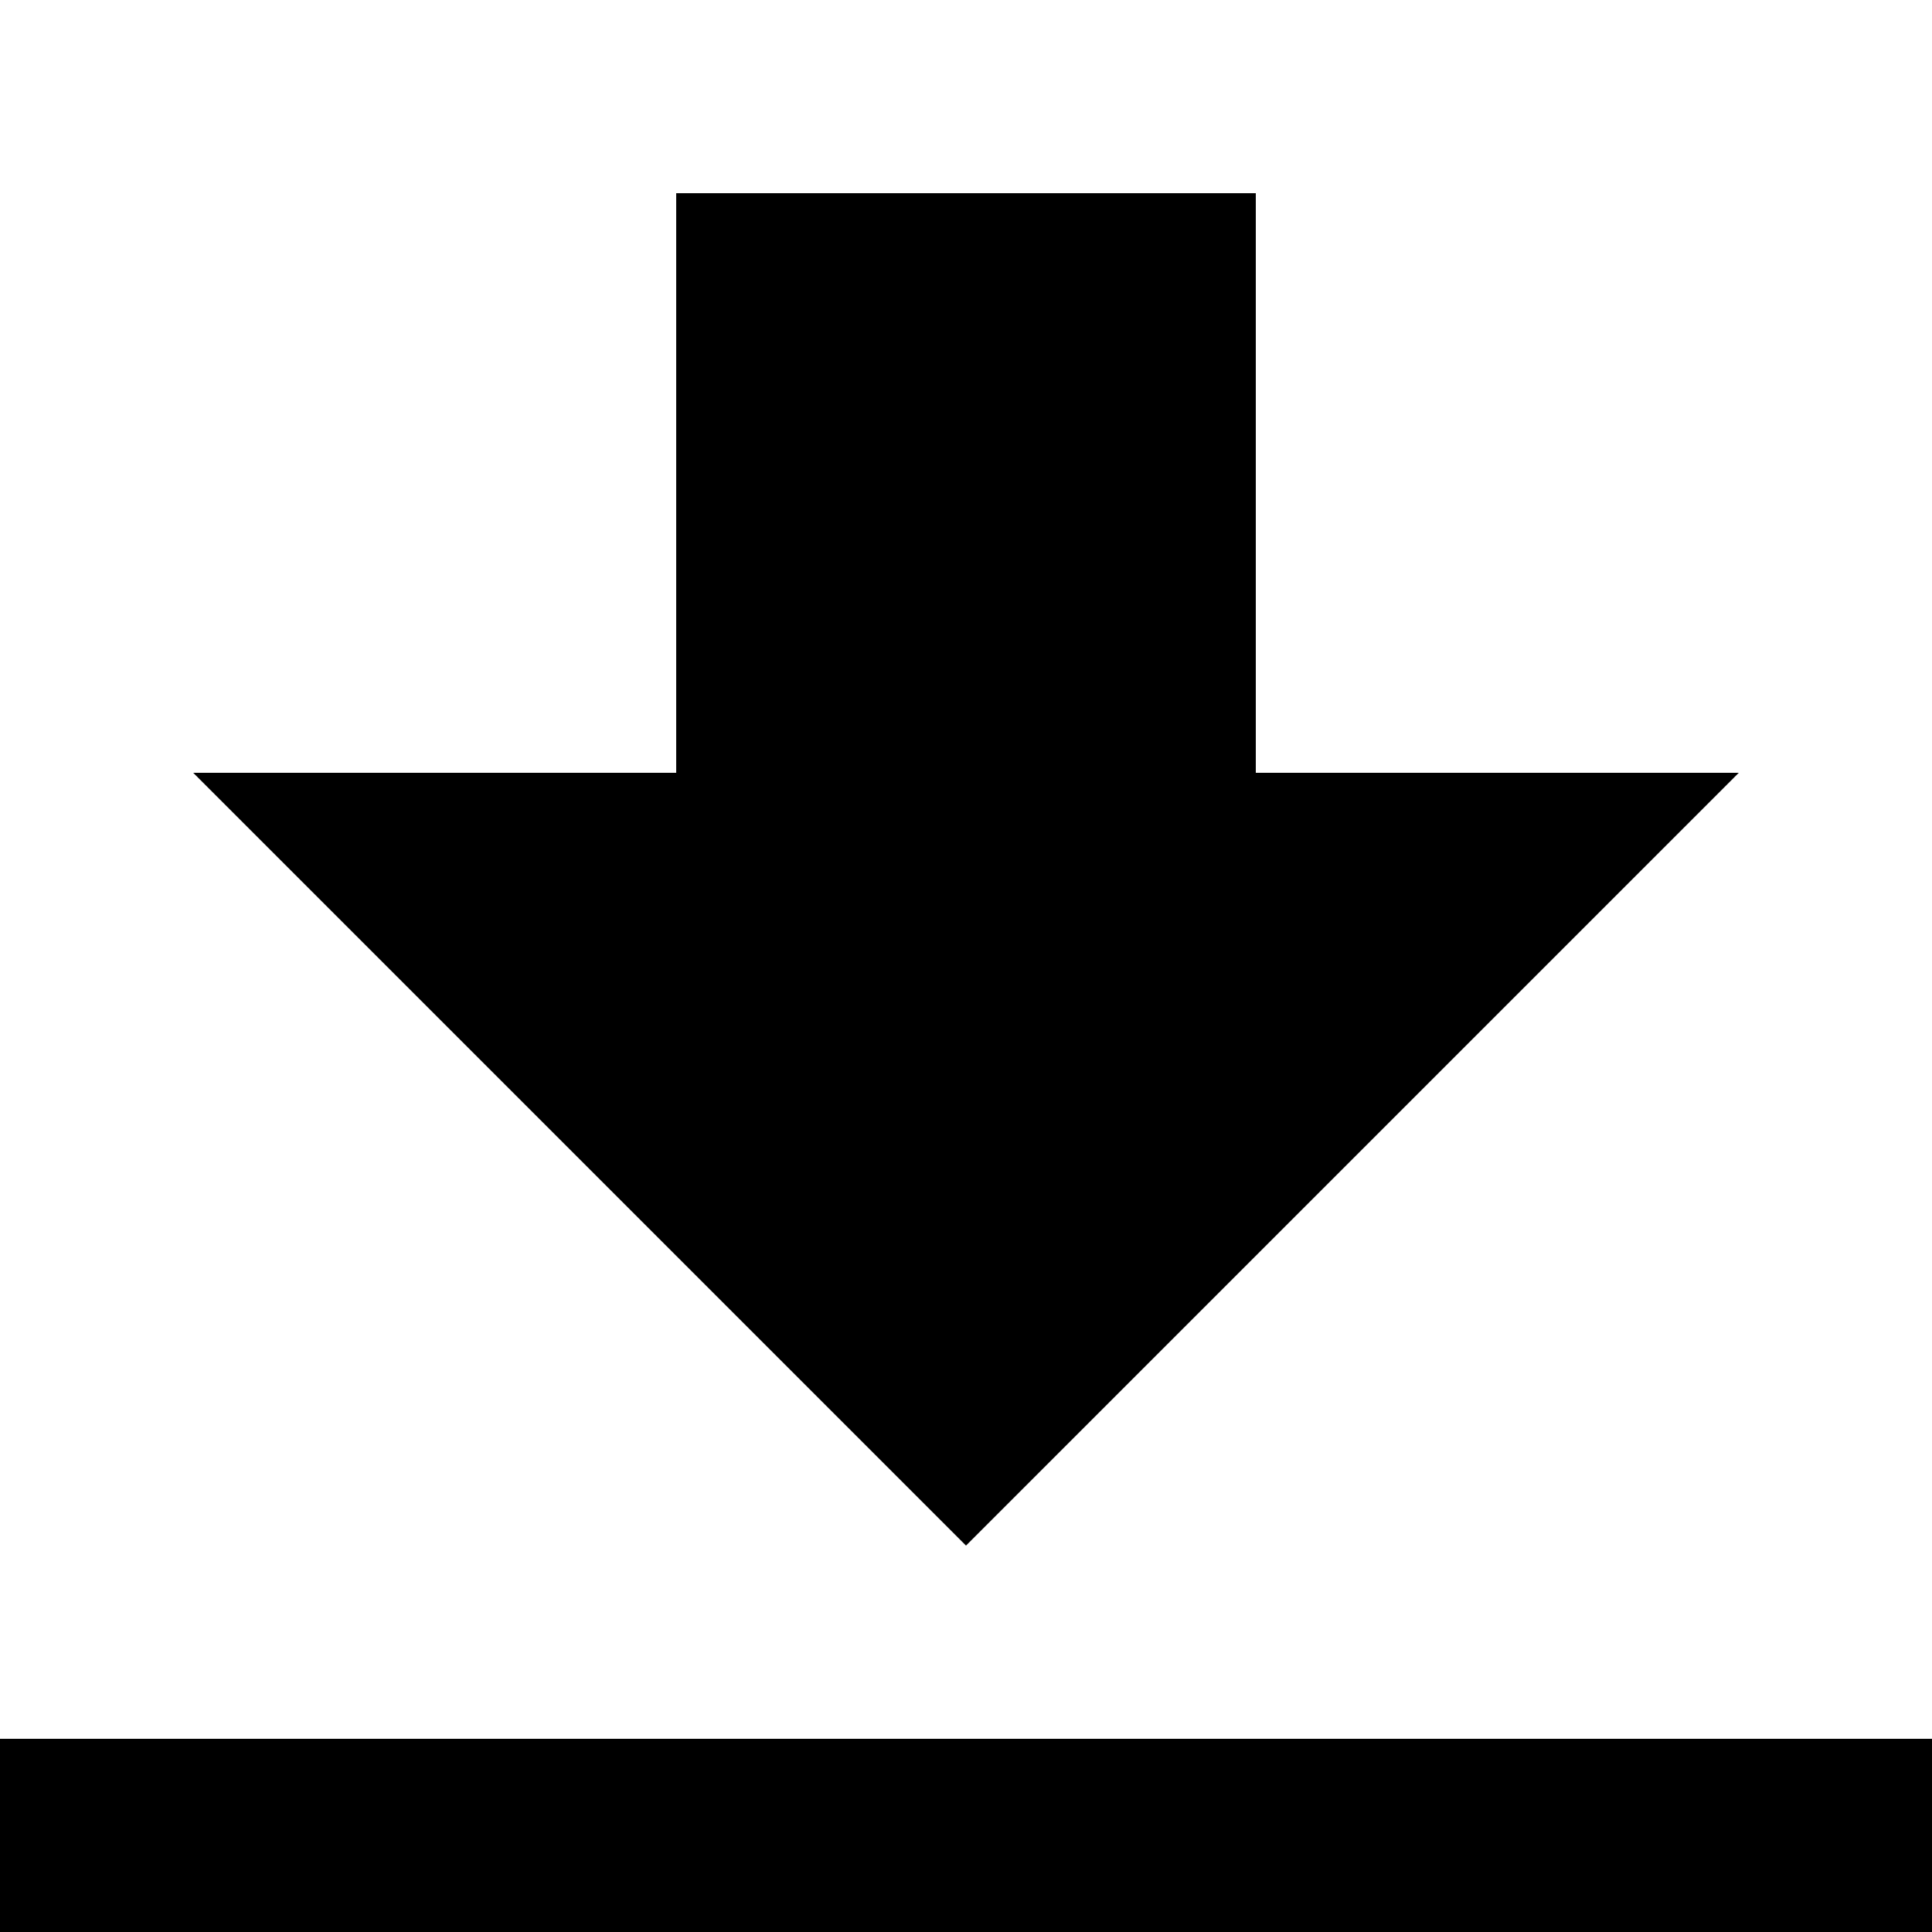<?xml version="1.0" encoding="utf-8"?>
<svg fill="#000000" width="800px" height="800px" viewBox="0 0 20 20" xmlns="http://www.w3.org/2000/svg"><path d="M13 8V2H7v6H2l8 8 8-8h-5zM0 18h20v2H0v-2z"/></svg>